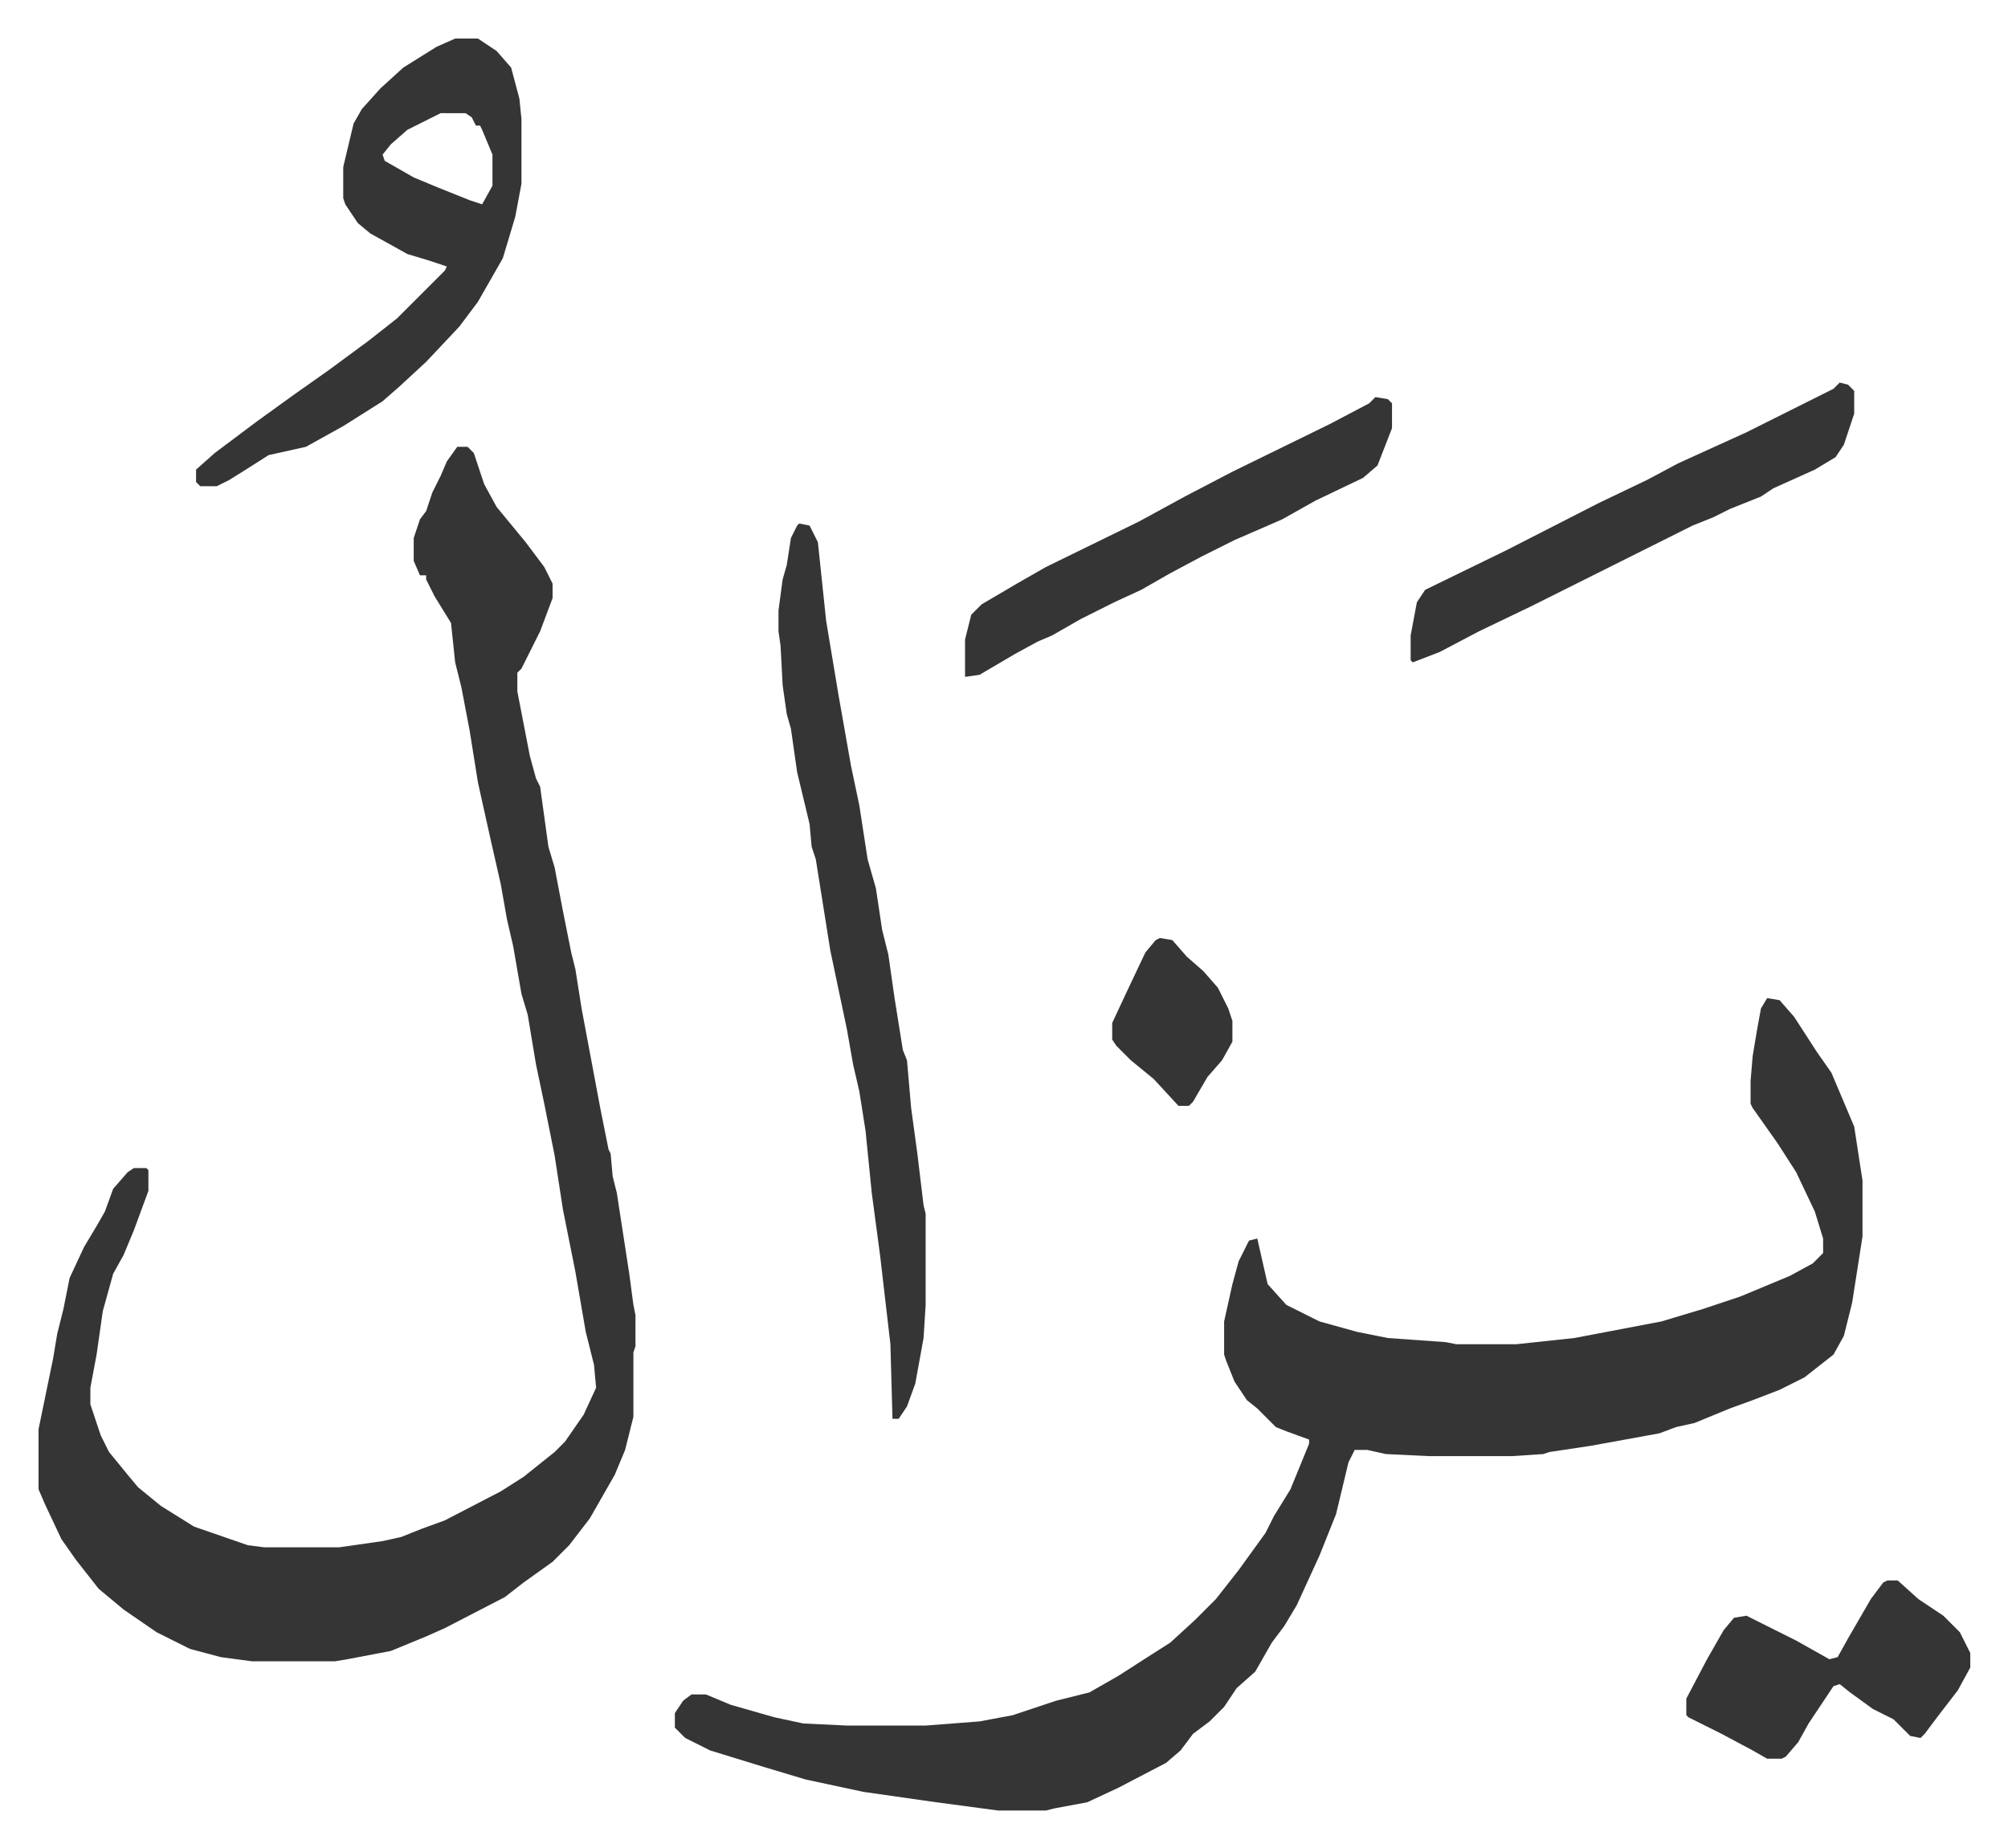 <svg xmlns="http://www.w3.org/2000/svg" viewBox="-18.6 239.4 968.8 891.8">
    <path fill="#353535" id="rule_normal" d="m834 721 6 1 7 8 11 17 7 10 11 26 4 26v27l-5 32-4 16-5 9-14 11-12 6-13 5-11 4-17 7-9 2-8 3-33 6-20 3-3 1-15 1h-40l-21-1-9-2h-6l-3 6-6 25-8 20-11 24-6 10-6 8-8 14-9 8-6 9-7 7-8 6-6 8-7 6-23 12-15 7-16 3-4 1h-23l-30-4-35-5-28-6-20-6-26-8-12-6-5-5v-7l4-6 4-3h7l12 5 21 6 14 3 21 1h38l26-2 16-3 21-7 16-4 14-8 14-9 11-7 12-11 10-10 11-14 13-18 4-8 8-13 9-22v-2l-11-4-5-2-9-9-5-4-6-9-4-10-1-3v-16l4-18 3-11 5-10 4-1 5 22 9 10 16 8 18 5 15 3 28 2 5 1h29l28-3 21-4 21-4 20-6 18-6 24-10 11-6 5-5v-7l-4-13-9-19-9-14-12-17-1-2v-11l1-12 2-12 2-11zM202 455h5l3 3 5 15 6 11 14 17 9 12 4 8v7l-6 16-4 8-5 10-2 2v9l6 31 3 11 2 4 4 29 3 10 4 21 4 20 2 8 3 19 3 16 3 16 3 16 4 20 1 2 1 11 2 8 6 39 2 15 1 5v15l-1 3v31l-4 16-5 12-12 21-10 13-8 8-14 10-9 7-29 15-9 4-17 7-21 4-6 1h-40l-15-2-15-4-16-8-16-11-12-10-11-14-7-10-8-17-3-7v-29l7-34 2-12 3-12 3-15 7-15 6-10 4-7 4-11 7-8 3-2h6l1 1v10l-7 19-5 12-5 9-5 18-3 21-3 16v8l5 15 4 8 9 11 5 6 11 9 16 10 26 9 8 1h36l21-3 9-2 10-4 11-4 27-14 11-7 15-12 5-5 9-13 6-13-1-11-4-16-5-29-3-15-3-15-4-26-5-25-4-19-4-24-3-10-4-23-3-13-3-17-5-22-6-27-4-25-4-21-3-12-2-19-8-13-4-8v-2h-3l-3-7v-11l3-9 3-4 3-9 4-8 3-7zm-1-197h11l9 6 7 8 4 15 1 10v31l-3 16-6 20-12 21-9 12-16 17-13 12-8 7-19 12-18 10-18 4-11 7-8 5-6 3h-8l-2-2v-6l9-8 20-15 18-13 17-12 19-14 14-11 23-23 1-2-9-3-10-3-18-10-6-5-6-9-1-3v-15l5-21 4-7 9-10 11-10 16-10zm-7 36-16 8-8 7-4 5 1 3 14 8 12 5 15 6 6 2 5-9v-15l-5-12-1-2h-2l-2-4-3-2zm173 198 5 1 4 8 4 38 4 24 2 12 6 34 4 19 4 26 4 14 3 20 3 12 3 21 4 25 2 5 2 23 3 22 3 25 1 4v44l-1 16-4 22-4 11-4 6h-3l-1-36-5-43-4-30-3-30-3-19-3-13-3-17-8-38-7-44-2-6-1-11-6-25-3-21-2-7-2-14-1-19-1-7v-10l2-15 2-7 2-13 3-6zm502-68 4 1 3 3v11l-5 15-4 6-10 6-20 9-6 4-15 6-8 4-10 4-16 8-30 15-16 8-16 8-25 12-19 10-13 5-1-1v-12l3-16 4-6 39-19 45-23 23-11 15-8 33-15 42-21zm-224 7 6 1 2 2v12l-7 18-7 6-23 11-16 9-23 10-16 8-15 8-14 8-13 6-16 8-14 8-7 3-11 6-17 10-7 1v-18l3-12 5-5 17-10 14-8 45-22 22-12 23-12 47-23 19-10zm247 571h5l10 9 12 8 8 8 5 10v7l-6 11-10 13-6 8-2 2-5-1-8-8-10-5-11-8-5-4-3 1-6 9-6 9-5 9-6 7-2 1h-7l-7-4-15-8-16-8-1-1v-8l10-19 8-14 5-6 6-1 24 12 16 9 4-1 5-9 11-19 6-8zM541 692l6 1 7 8 8 7 7 8 5 10 2 6v10l-5 9-7 8-7 12-2 2h-5l-12-13-11-9-7-7-2-3v-8l7-15 9-19 5-6z"/>
</svg>
